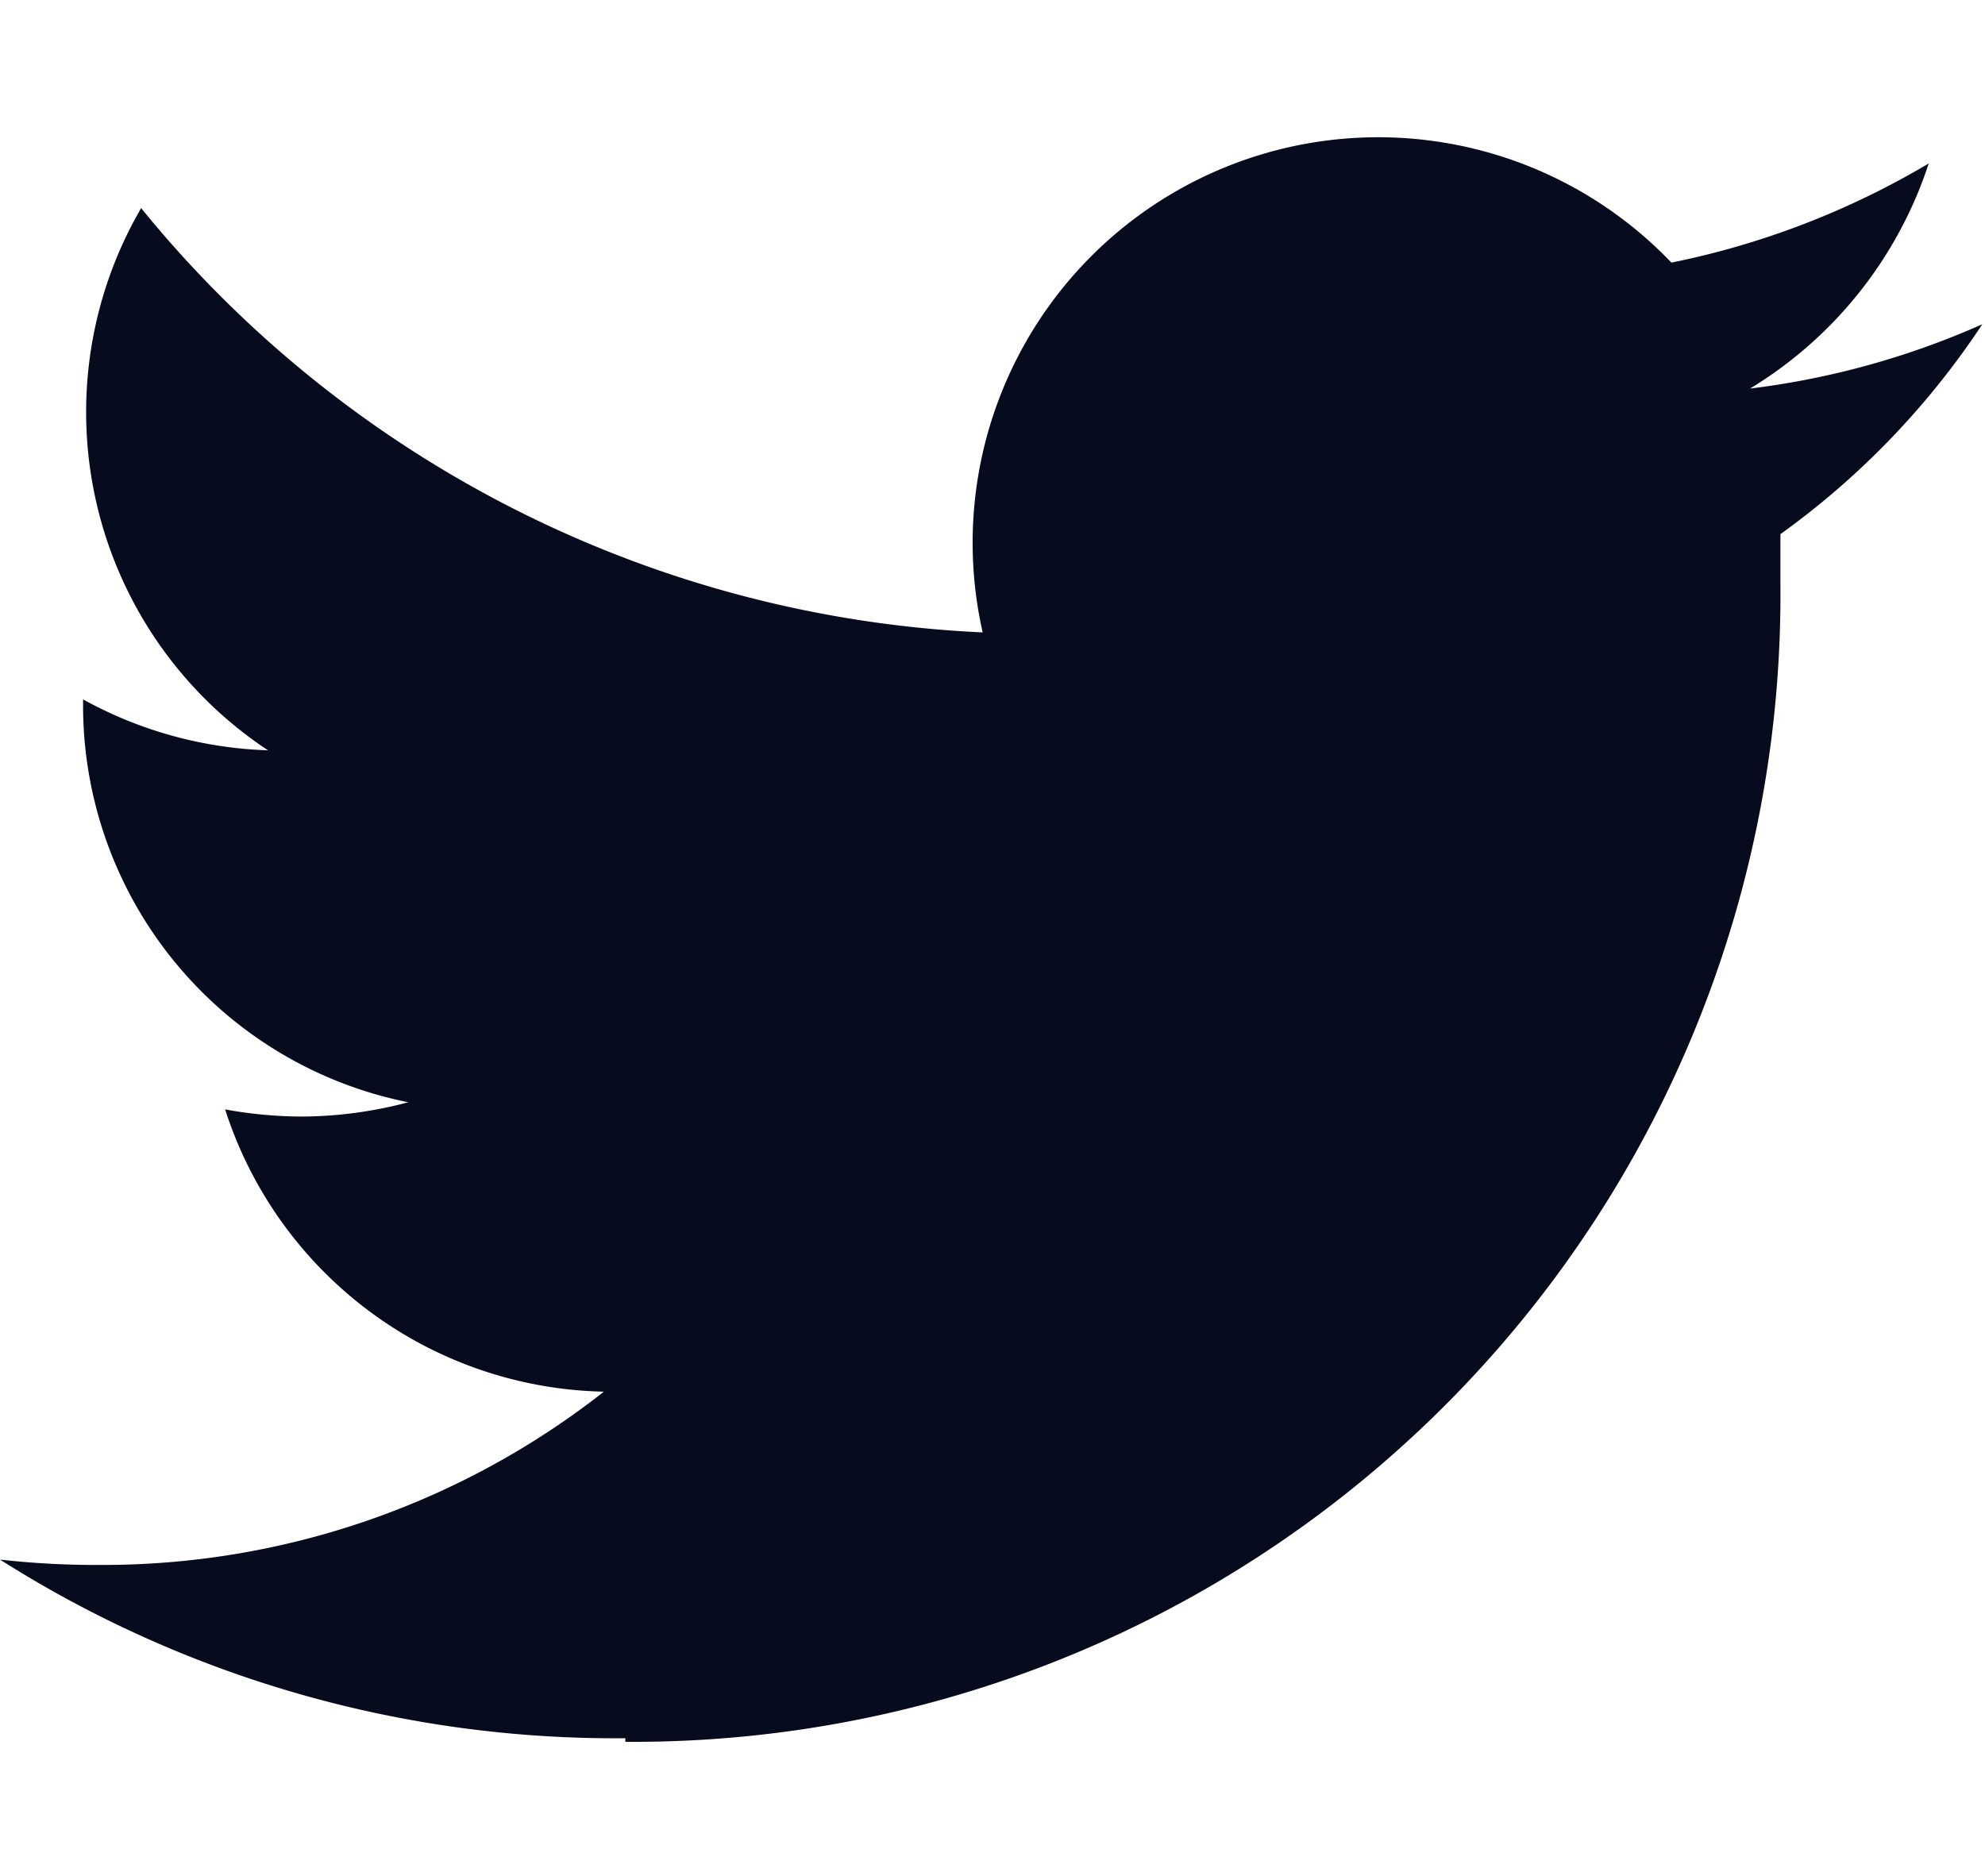 <svg xmlns="http://www.w3.org/2000/svg" xmlns:xlink="http://www.w3.org/1999/xlink" viewBox="0 0 22.22 21"><defs><style>.cls-1{fill:none;}.cls-2{clip-path:url(#clip-path);}.cls-3{clip-path:url(#clip-path-2);}.cls-4{clip-path:url(#clip-path-3);}.cls-5{fill:url(#Degradado_sin_nombre_37);}.cls-6{fill:url(#Degradado_sin_nombre_37-2);}.cls-7{fill:#070b1e;}</style><clipPath id="clip-path"><polygon class="cls-1" points="-451.15 1602.23 1541.22 1602.23 1541.22 498.22 -458.78 497.56 -451.15 1602.23"/></clipPath><clipPath id="clip-path-2"><polygon class="cls-1" points="1625.95 1601.09 2454.77 1601.09 2454.77 499.37 1622.77 498.71 1625.95 1601.09"/></clipPath><clipPath id="clip-path-3"><rect class="cls-1" x="-496.44" y="495.09" width="2443.57" height="1114.09"/></clipPath><linearGradient id="Degradado_sin_nombre_37" x1="8157.77" y1="5504.79" x2="8524.73" y2="5467.29" gradientTransform="translate(8627.06 5800.43) rotate(180)" gradientUnits="userSpaceOnUse"><stop offset="0.15" stop-color="#ff4644"/><stop offset="0.18" stop-color="#ff4644" stop-opacity="0.94"/><stop offset="0.31" stop-color="#ff4644" stop-opacity="0.69"/><stop offset="0.44" stop-color="#ff4644" stop-opacity="0.48"/><stop offset="0.57" stop-color="#ff4644" stop-opacity="0.31"/><stop offset="0.69" stop-color="#ff4644" stop-opacity="0.17"/><stop offset="0.81" stop-color="#ff4644" stop-opacity="0.08"/><stop offset="0.91" stop-color="#ff4644" stop-opacity="0.02"/><stop offset="1" stop-color="#ff4644" stop-opacity="0"/></linearGradient><linearGradient id="Degradado_sin_nombre_37-2" x1="8157.77" y1="5396.15" x2="8524.73" y2="5358.65" xlink:href="#Degradado_sin_nombre_37"/></defs><g id="Contact"><g class="cls-3"><g class="cls-4"><polygon class="cls-5" points="750.02 -319.64 676.22 -319.64 5.89 928.75 79.23 929.63 750.02 -319.64"/><polygon class="cls-6" points="750.02 -211 676.22 -211 5.89 1037.39 79.23 1038.27 750.02 -211"/></g></g></g><g id="Footer"><path class="cls-7" d="M7,19.5A12.84,12.84,0,0,0,19.93,6.57c0-.2,0-.39,0-.59a9,9,0,0,0,2.26-2.35,9.12,9.12,0,0,1-2.6.72,4.63,4.63,0,0,0,2-2.52,9.22,9.22,0,0,1-2.88,1.11A4.54,4.54,0,0,0,11,7.08,12.9,12.9,0,0,1,1.58,2.33,4.54,4.54,0,0,0,3,8.4,4.59,4.59,0,0,1,.93,7.83v.06a4.53,4.53,0,0,0,3.64,4.45,4.68,4.68,0,0,1-1.19.16,4.82,4.82,0,0,1-.86-.08,4.55,4.55,0,0,0,4.24,3.16,9.08,9.08,0,0,1-5.64,1.94A9.64,9.64,0,0,1,0,17.46a12.85,12.85,0,0,0,7,2"/></g></svg>